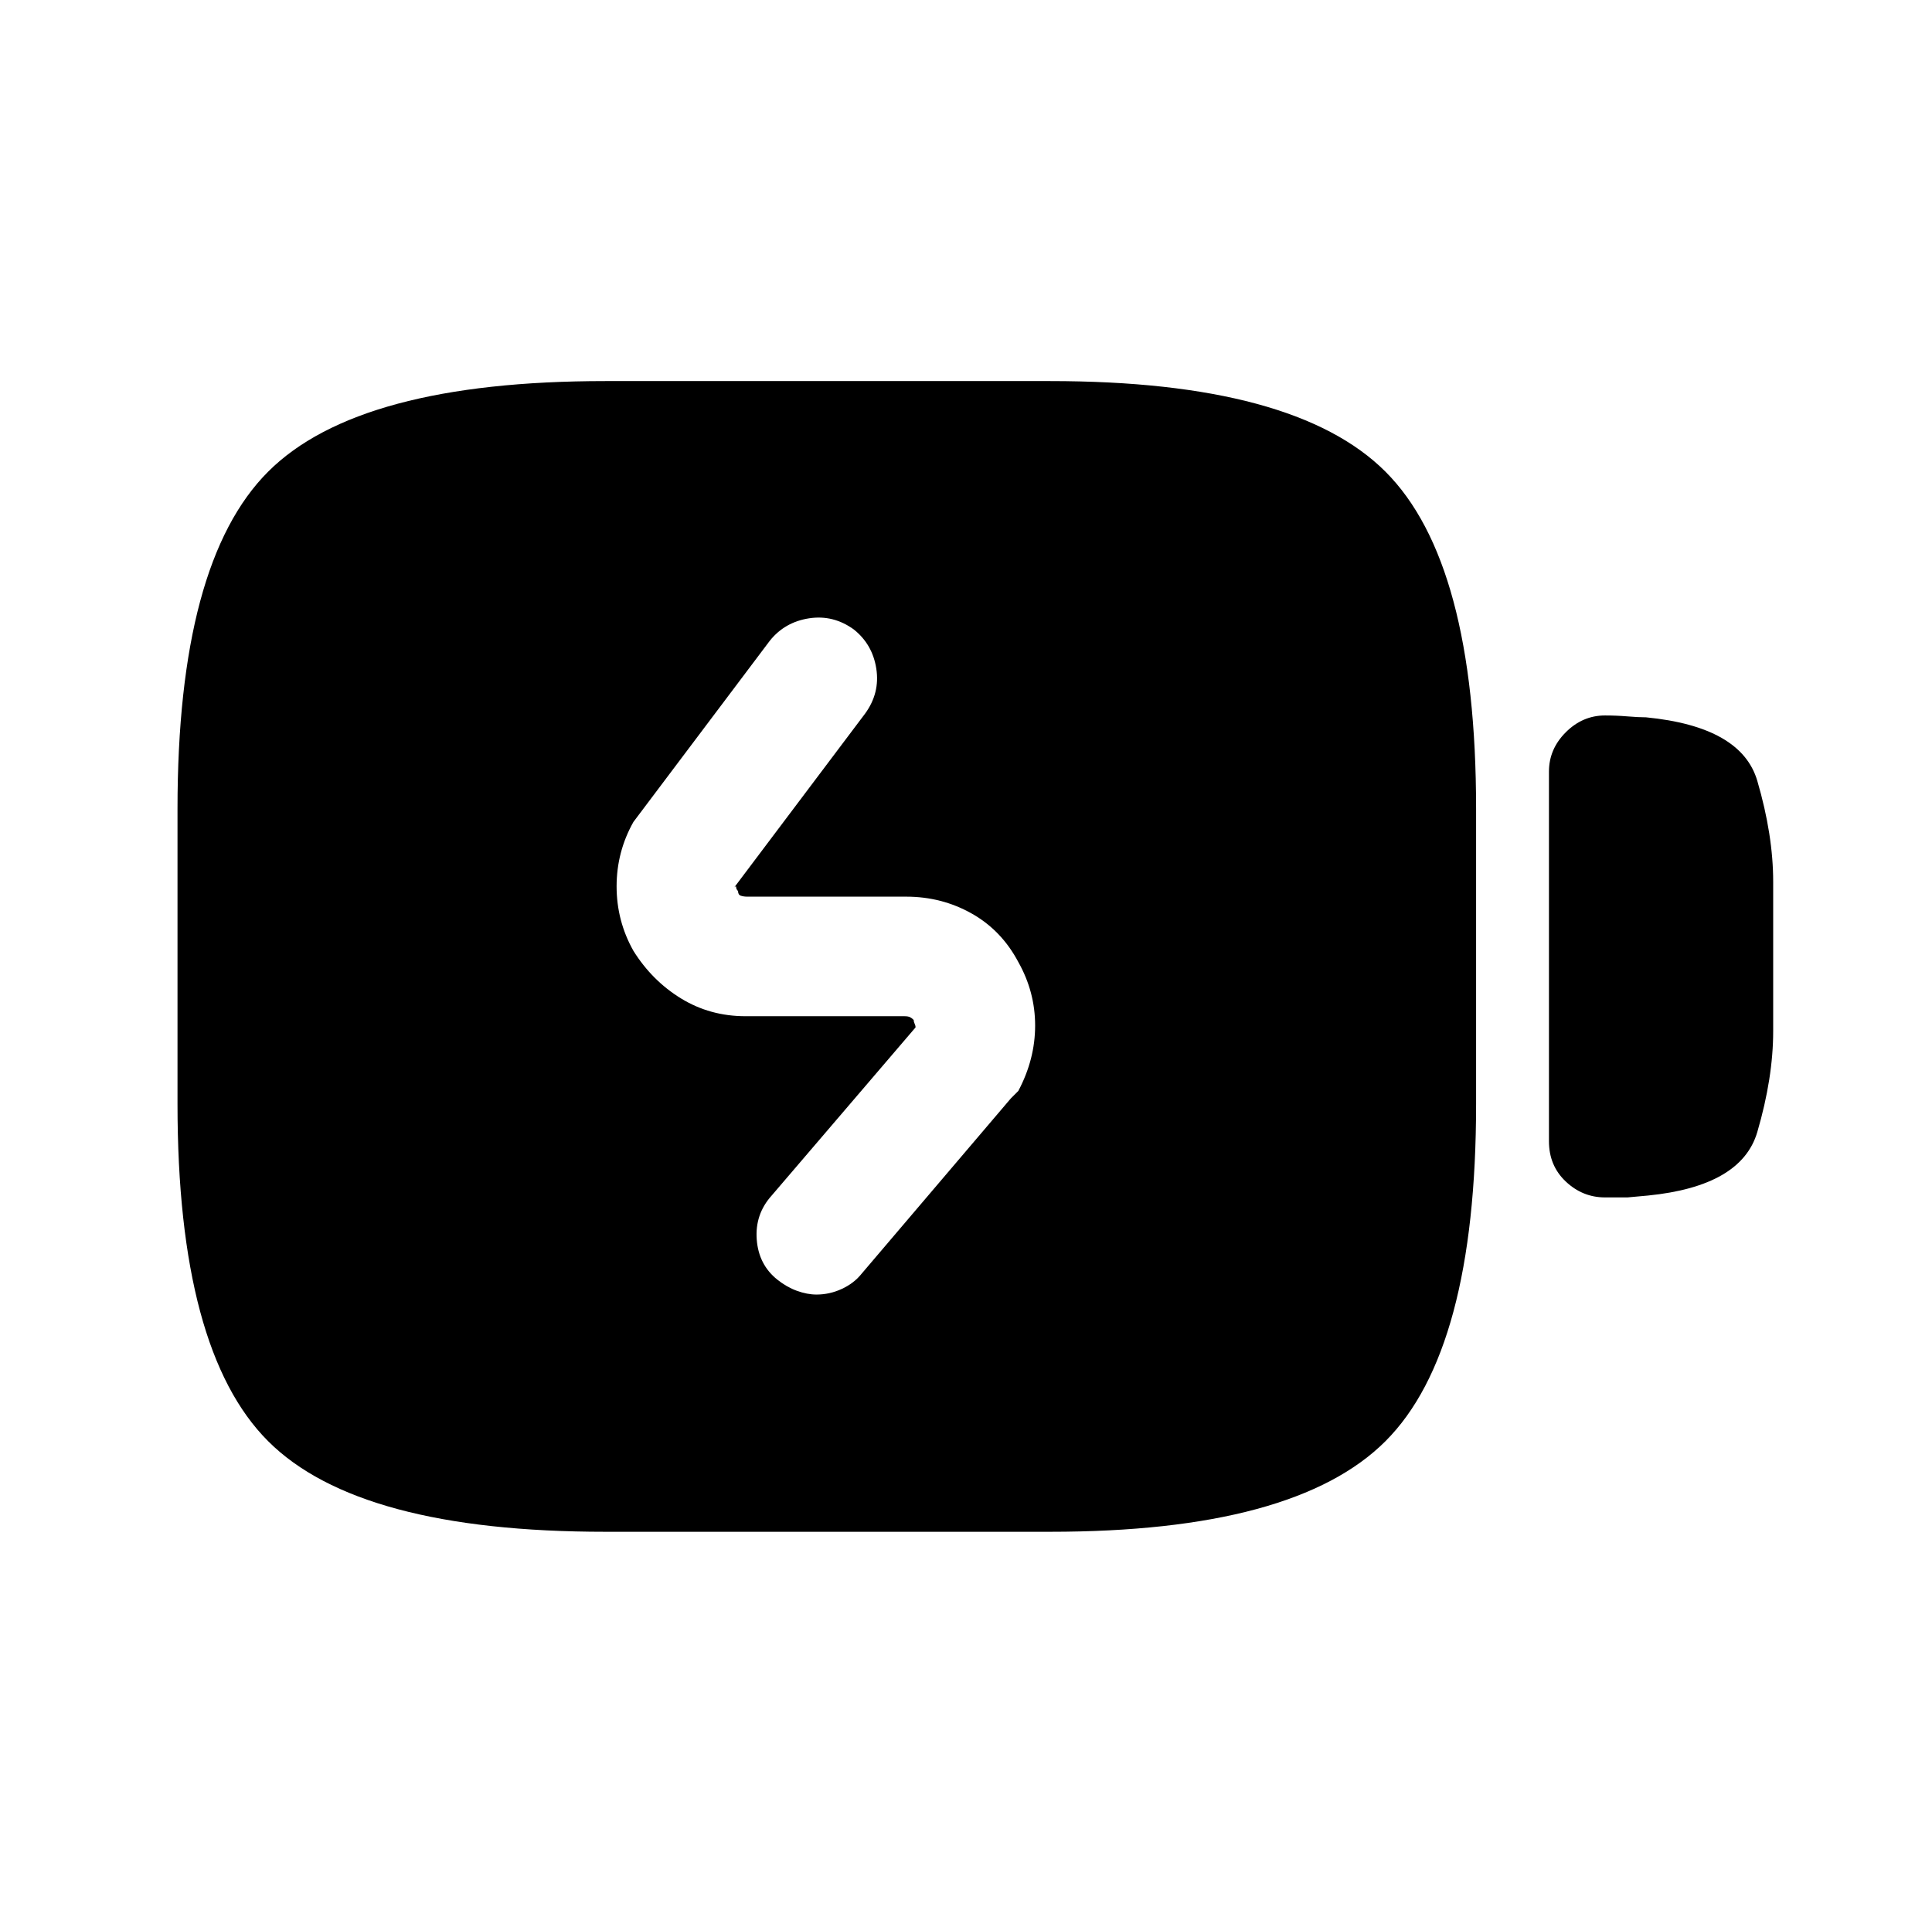 <?xml version="1.0" standalone="no"?>
<!DOCTYPE svg PUBLIC "-//W3C//DTD SVG 1.1//EN" "http://www.w3.org/Graphics/SVG/1.1/DTD/svg11.dtd" >
<svg xmlns="http://www.w3.org/2000/svg" xmlns:xlink="http://www.w3.org/1999/xlink" version="1.1" viewBox="-10 0 1034 1024">
   <path fill="currentColor"
d="M871 384q-4 0 -10 -0.5t-12 -0.5q-12 0 -21 9t-9 21v198q0 13 9 21.5t21 8.5h12t11 -1q50 -5 58.5 -34t8.5 -54v-80q0 -25 -8.5 -54t-59.5 -34v0zM552 204h-238q-132 0 -180.5 48.5t-48.5 180.5v158q0 132 48.5 180.5t180.5 48.5h238q131 0 179.5 -48.5t48.5 -180.5v-158
q0 -132 -48.5 -180.5t-179.5 -48.5v0zM535 584l-2 2l-2 2l-80 94q-4 5 -10.5 8t-13.5 3q-5 0 -10.5 -2t-10.5 -6q-10 -8 -11 -21.5t8 -23.5l77 -90q0 -1 -0.5 -2t-0.5 -2q-1 -1 -2 -1.5t-3 -0.5h-85q-19 0 -34.5 -9.5t-25.5 -25.5q-9 -16 -9 -34.5t9 -34.5l73 -97
q8 -10 21 -12t24 6q10 8 12 21t-6 24l-70 93q1 -1 1 0t1 2q0 2 1.5 2.5t3.5 0.5h85q19 0 35 9t25 26q9 16 9 34t-9 35v0z" />
</svg>
